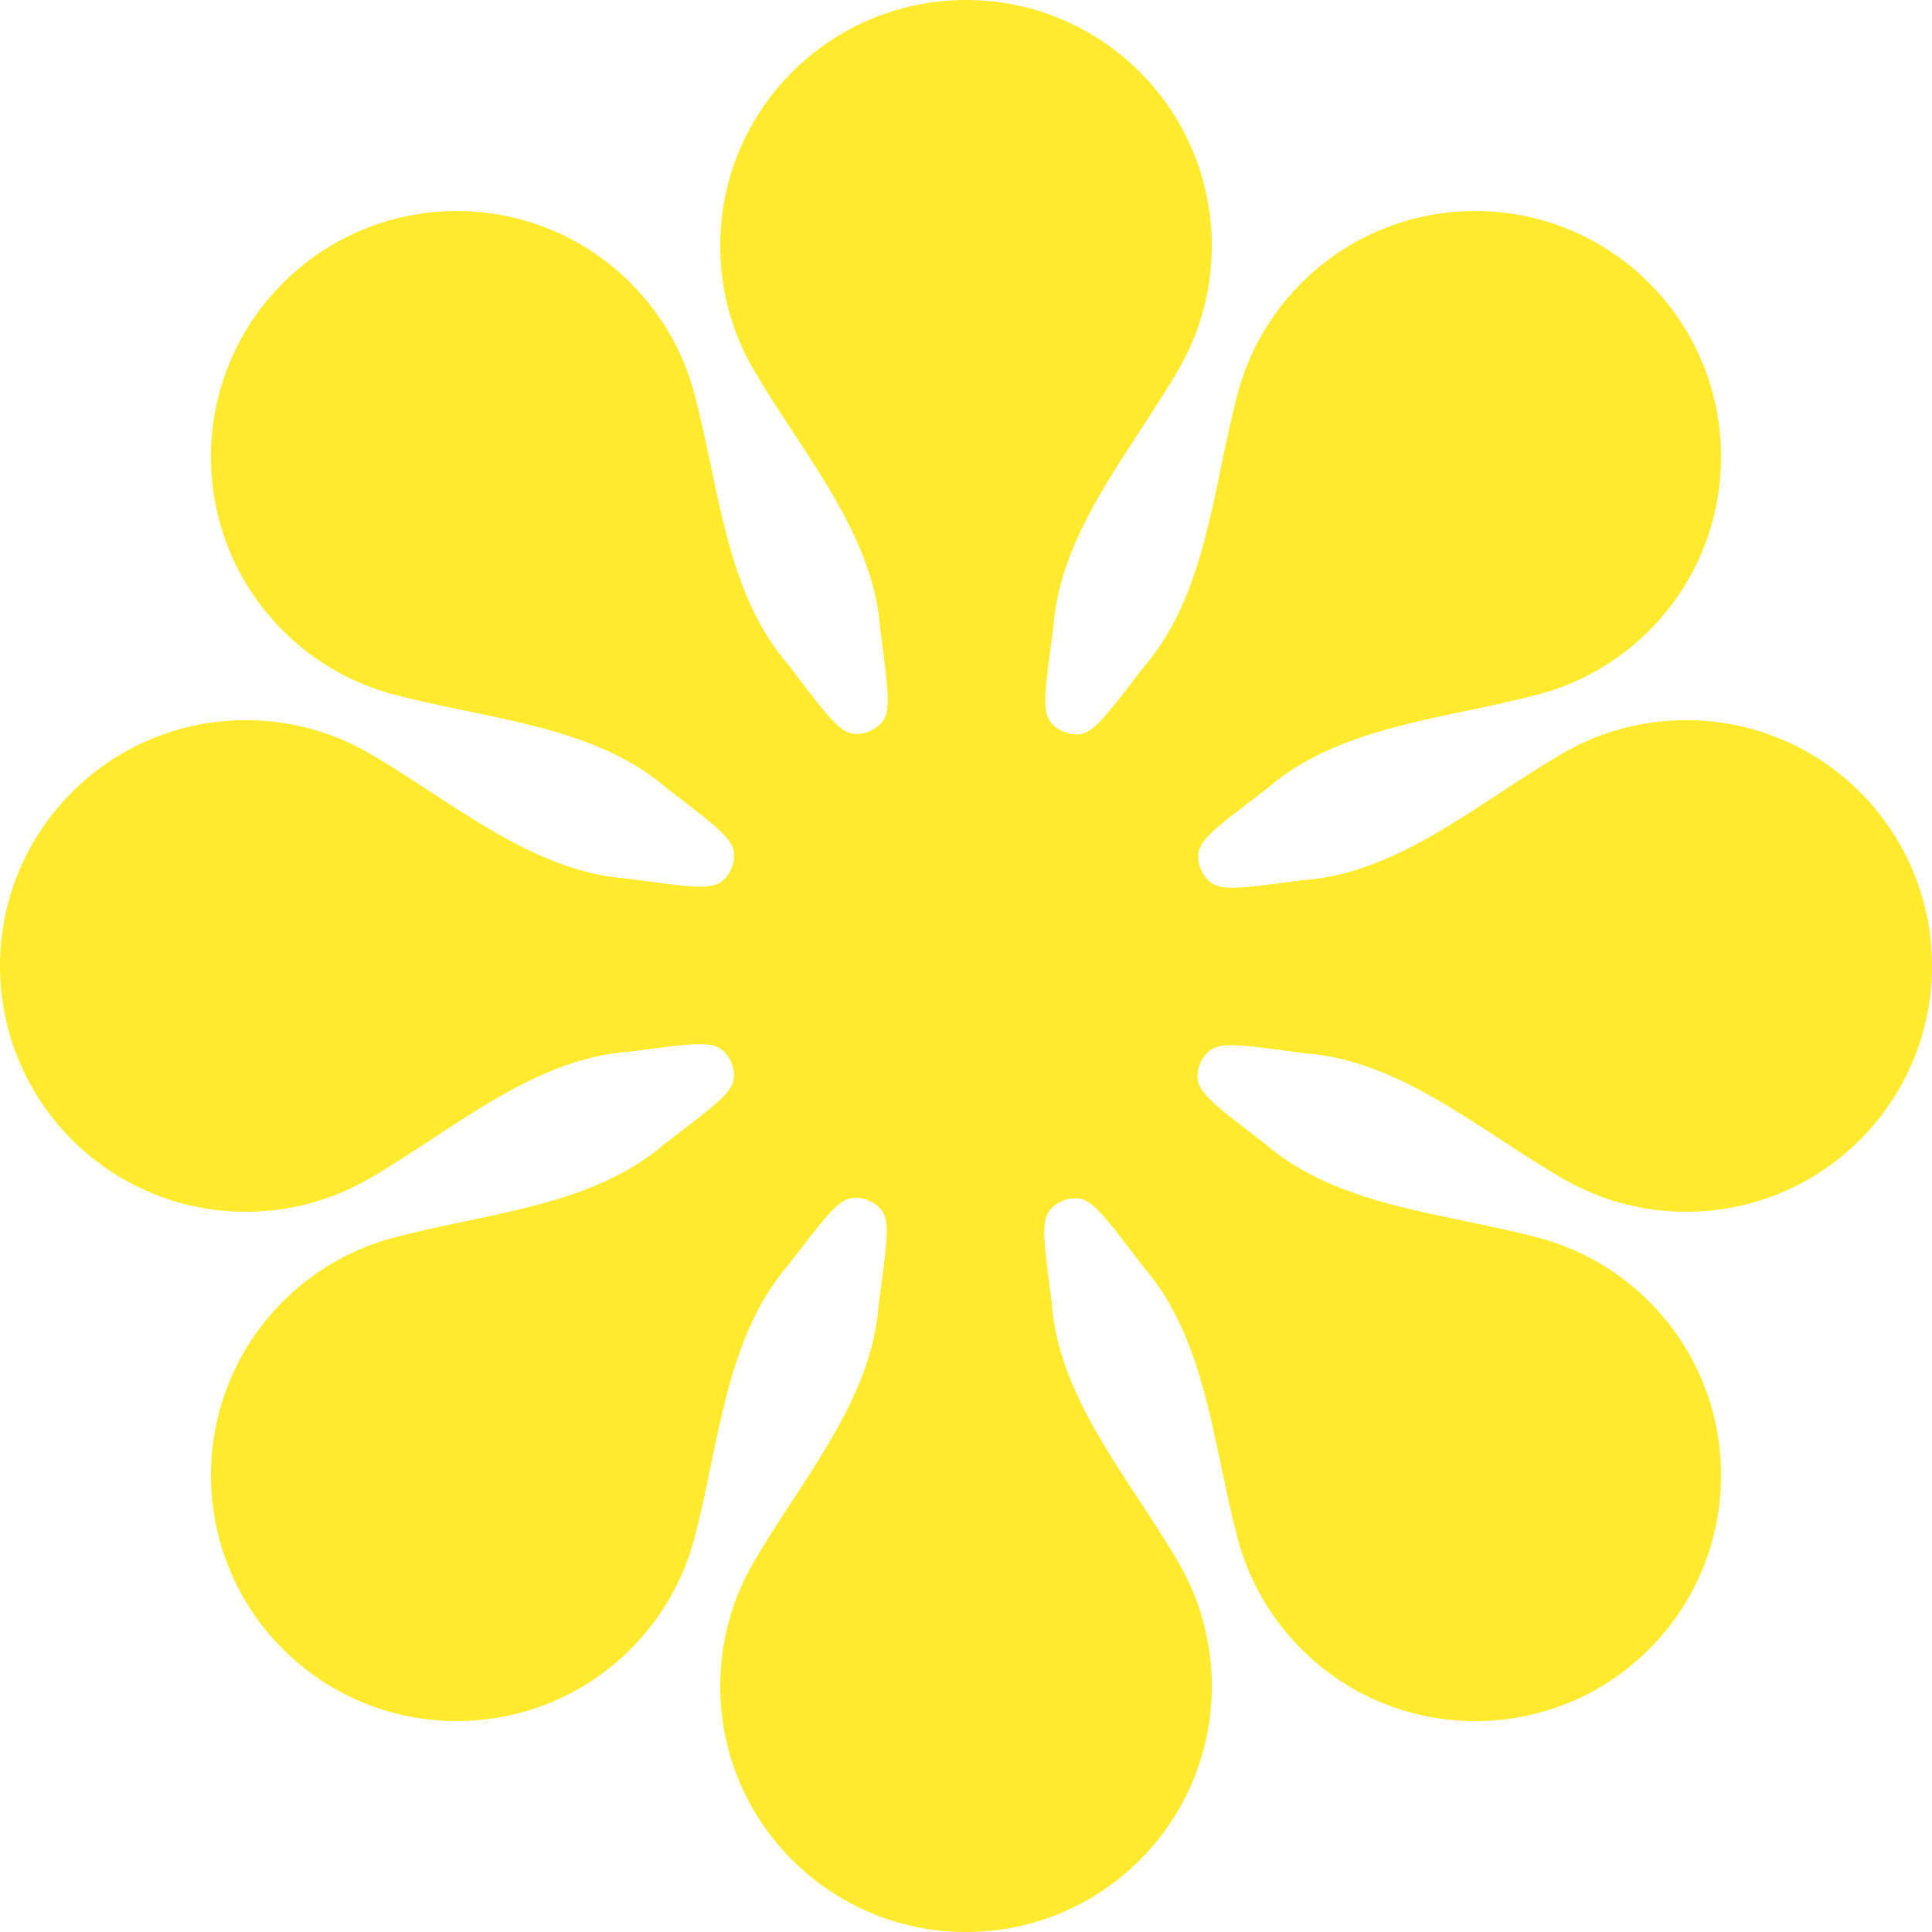 <svg width="124" height="124" viewBox="0 0 124 124" fill="none" xmlns="http://www.w3.org/2000/svg">
<path d="M61.999 9.09324e-07C70.713 1.03712e-06 77.776 7.063 77.776 15.777C77.776 18.643 77.012 21.331 75.676 23.648C72.589 29 68.04 34.103 67.606 40.268L67.499 41.056C67.476 41.225 67.454 41.395 67.431 41.564C67.072 44.286 66.892 45.647 67.412 46.326C67.838 46.883 68.622 47.209 69.318 47.12C70.165 47.01 71.005 45.924 72.684 43.752C72.921 43.446 73.156 43.139 73.391 42.831C77.47 38.135 77.839 31.253 79.44 25.242C80.131 22.649 81.494 20.197 83.528 18.163C89.69 12.002 99.68 12.002 105.841 18.163C112.001 24.325 112.001 34.314 105.841 40.475C103.814 42.502 101.372 43.862 98.79 44.555C92.822 46.157 85.996 46.549 81.331 50.601L80.684 51.093C80.558 51.19 80.431 51.286 80.305 51.383C78.126 53.053 77.037 53.889 76.924 54.736C76.832 55.431 77.155 56.217 77.71 56.645C78.387 57.167 79.749 56.993 82.472 56.644C82.852 56.596 83.232 56.546 83.612 56.494C89.817 56.058 94.944 51.453 100.327 48.335C102.649 46.99 105.347 46.22 108.224 46.22C116.937 46.22 124 53.284 124 61.997C124 70.71 116.937 77.774 108.224 77.774C105.357 77.774 102.669 77.01 100.352 75.674C94.999 72.586 89.897 68.037 83.732 67.603L82.944 67.496C82.773 67.473 82.602 67.45 82.431 67.428C79.71 67.069 78.349 66.889 77.67 67.409C77.113 67.835 76.787 68.619 76.876 69.314C76.985 70.162 78.071 71.002 80.243 72.681C80.552 72.921 80.863 73.159 81.174 73.396C85.871 77.475 92.752 77.845 98.763 79.446C101.356 80.137 103.808 81.5 105.843 83.534C112.003 89.696 112.003 99.684 105.843 105.845C99.681 112.007 89.692 112.007 83.531 105.846C81.504 103.819 80.144 101.378 79.45 98.795C77.848 92.827 77.456 86.002 73.404 81.337L72.921 80.702C72.819 80.567 72.716 80.434 72.614 80.3C70.943 78.121 70.108 77.032 69.26 76.919C68.566 76.827 67.78 77.151 67.352 77.706C66.83 78.383 67.004 79.744 67.352 82.467C67.401 82.849 67.451 83.231 67.503 83.612C67.939 89.817 72.544 94.944 75.662 100.327C77.007 102.649 77.777 105.347 77.777 108.224C77.777 116.937 70.714 124 62.001 124C53.288 124 46.224 116.937 46.224 108.224C46.224 105.357 46.988 102.669 48.324 100.352C51.411 94.999 55.96 89.897 56.394 83.732L56.501 82.942C56.523 82.776 56.546 82.609 56.568 82.442C56.927 79.721 57.106 78.36 56.587 77.681C56.161 77.125 55.376 76.798 54.681 76.888C53.833 76.997 52.994 78.083 51.315 80.255C51.078 80.561 50.843 80.867 50.609 81.174C46.53 85.871 46.16 92.752 44.559 98.763C43.868 101.356 42.505 103.808 40.471 105.842C34.31 112.003 24.32 112.003 18.159 105.842C11.998 99.681 11.999 89.692 18.159 83.531C20.186 81.504 22.628 80.144 25.21 79.45C31.179 77.848 38.004 77.456 42.669 73.404L43.315 72.913C43.447 72.812 43.579 72.711 43.711 72.61C45.89 70.939 46.98 70.104 47.092 69.257C47.185 68.562 46.861 67.776 46.306 67.348C45.629 66.826 44.267 67 41.544 67.348C41.158 67.397 40.773 67.448 40.388 67.5C34.183 67.937 29.056 72.542 23.673 75.659C21.351 77.005 18.653 77.775 15.777 77.775C7.063 77.774 0 70.711 -9.09304e-07 61.998C3.61085e-07 53.285 7.063 46.221 15.777 46.221C18.643 46.221 21.331 46.985 23.648 48.321C29 51.408 34.103 55.958 40.268 56.391L41.057 56.498C41.221 56.52 41.384 56.542 41.548 56.564C44.27 56.923 45.632 57.103 46.311 56.583C46.867 56.157 47.194 55.373 47.104 54.678C46.995 53.83 45.909 52.99 43.736 51.31C43.434 51.077 43.132 50.845 42.829 50.614C38.133 46.535 31.25 46.166 25.239 44.565C22.646 43.874 20.194 42.511 18.16 40.477C11.999 34.316 11.999 24.326 18.161 18.165C24.322 12.004 34.311 12.004 40.472 18.165C42.499 20.192 43.859 22.633 44.552 25.216C46.154 31.184 46.546 38.009 50.598 42.674L51.081 43.309C51.183 43.442 51.285 43.575 51.387 43.708C53.058 45.887 53.893 46.976 54.74 47.089C55.435 47.181 56.221 46.858 56.649 46.303C57.171 45.626 56.997 44.264 56.649 41.541C56.6 41.157 56.549 40.772 56.497 40.388C56.06 34.183 51.456 29.056 48.338 23.673C46.993 21.351 46.223 18.653 46.223 15.777C46.223 7.063 53.286 0 61.999 9.09324e-07Z" fill="#FFEA2E"/>
</svg>
